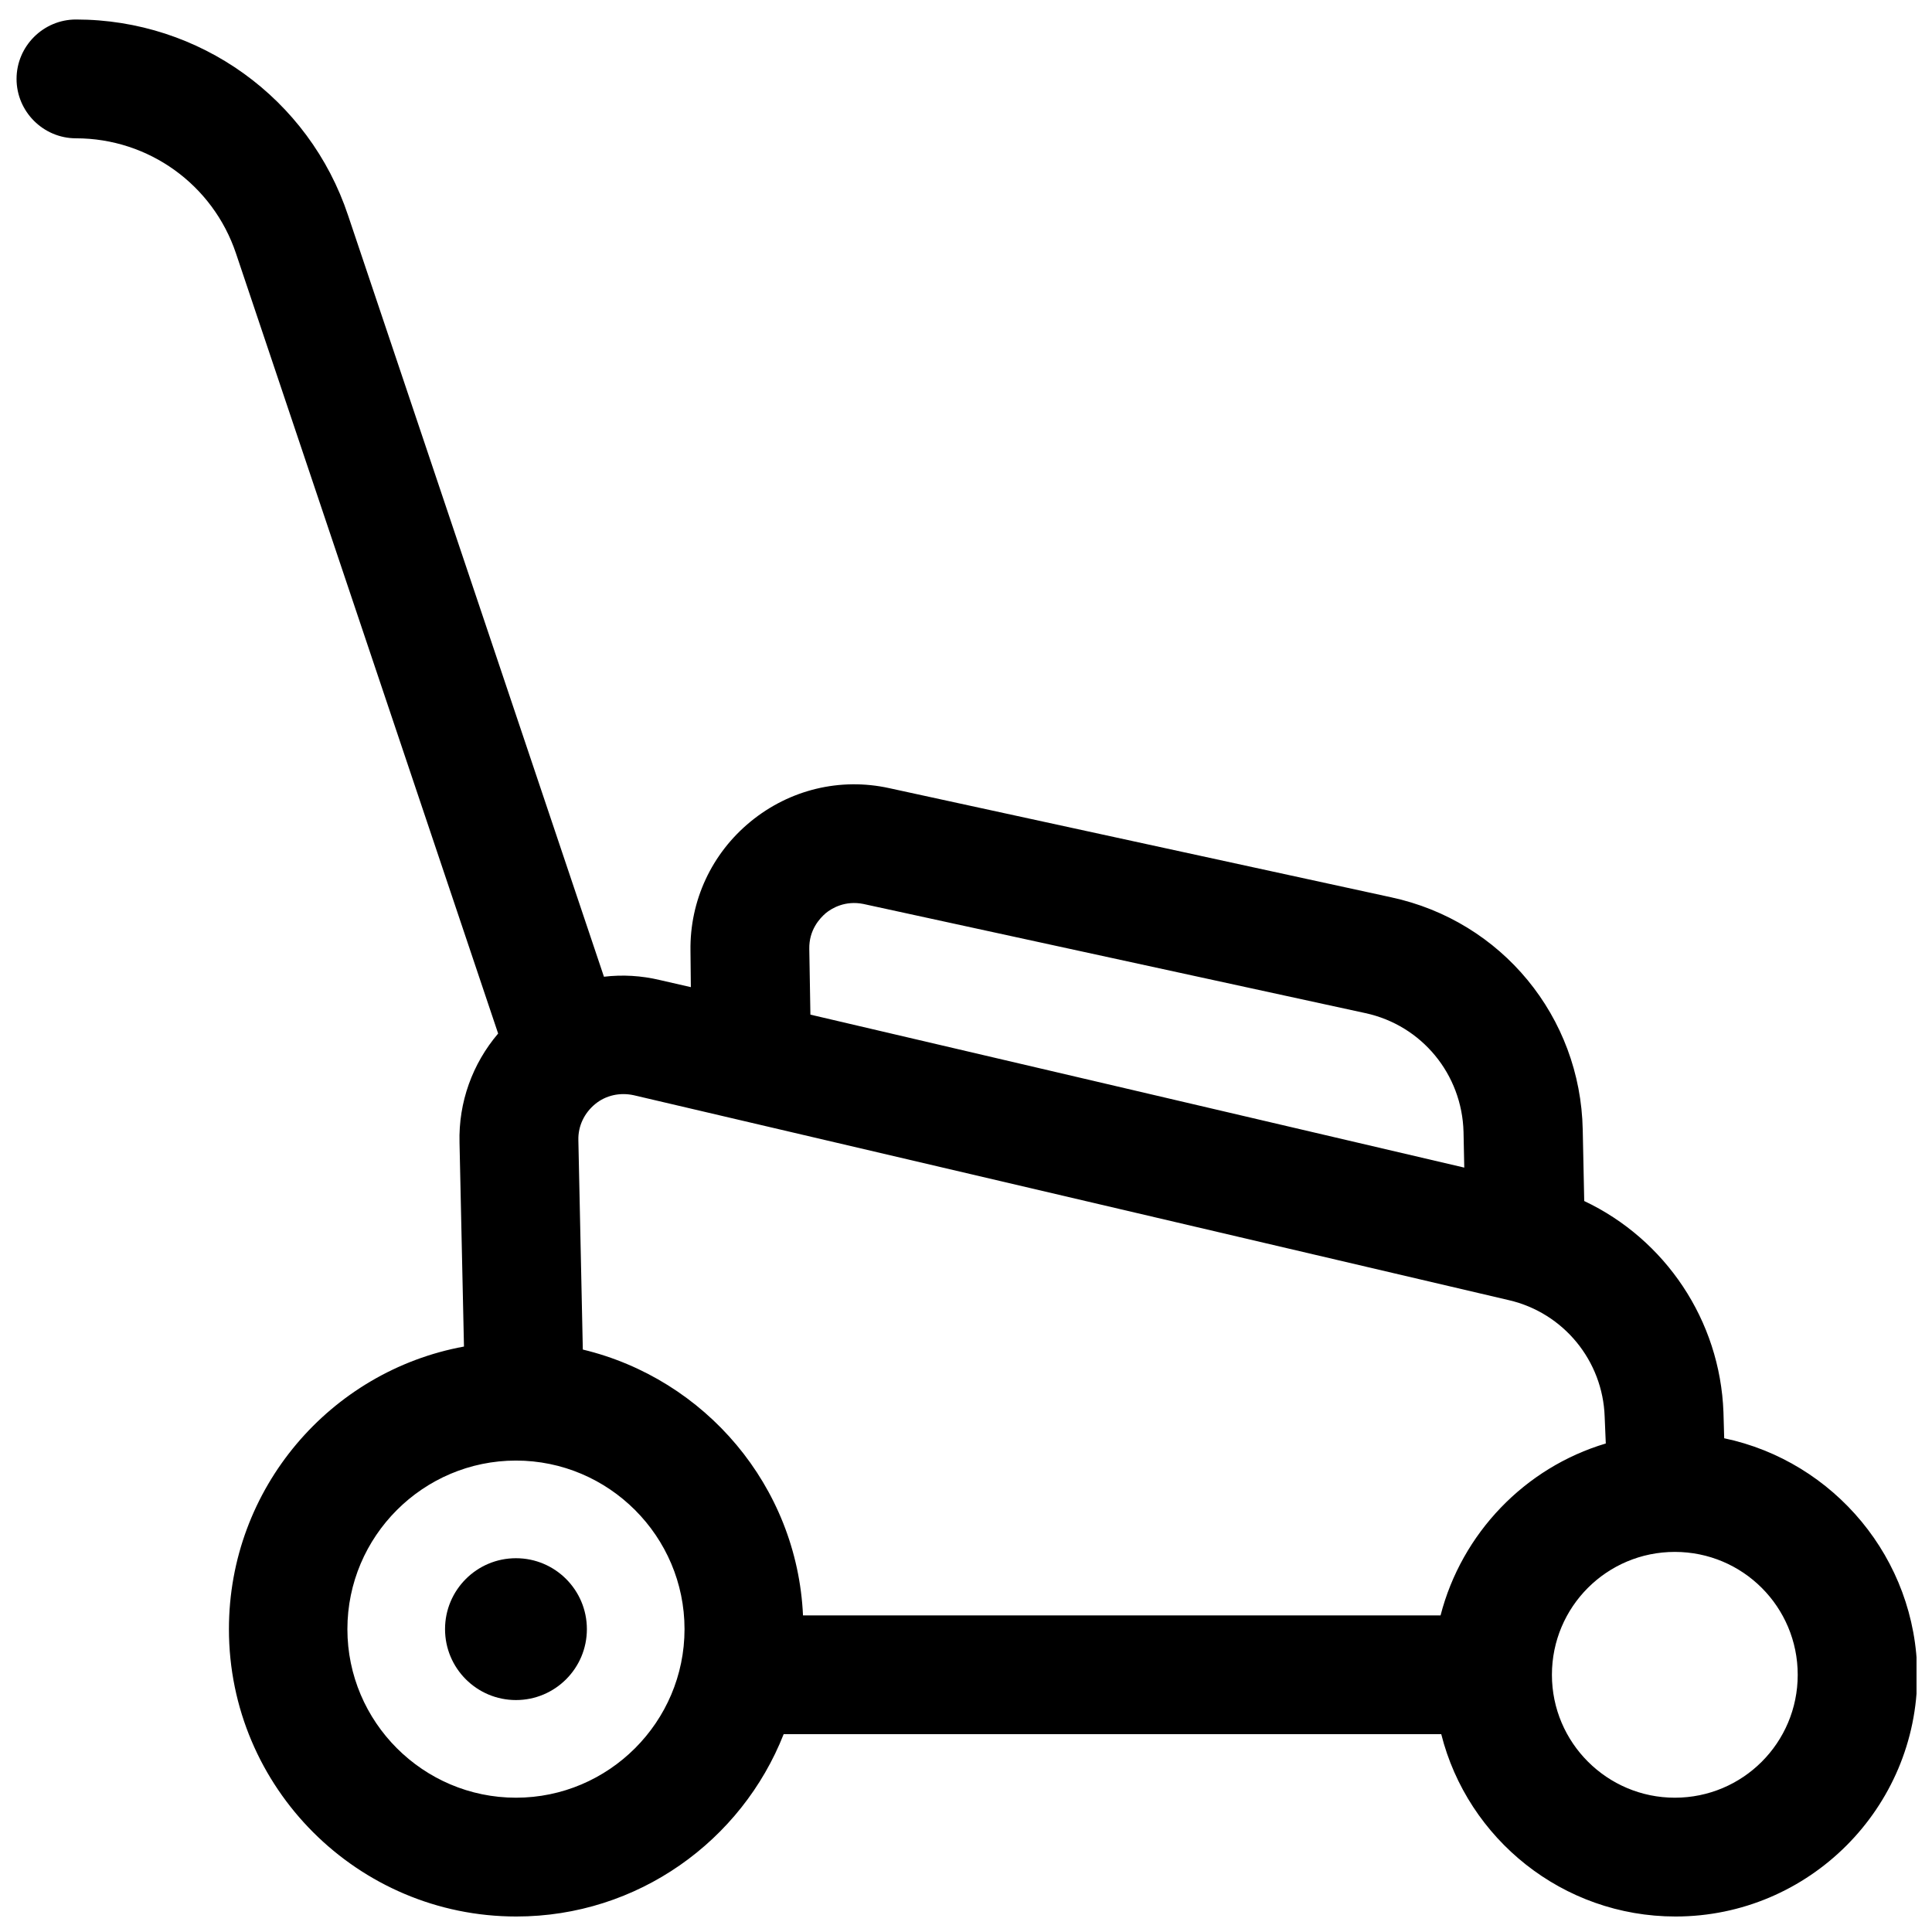 <?xml version="1.0" encoding="UTF-8"?>
<!-- Uploaded to: SVG Repo, www.svgrepo.com, Generator: SVG Repo Mixer Tools -->
<svg width="800px" height="800px" version="1.1" viewBox="144 144 512 512" xmlns="http://www.w3.org/2000/svg">
 <defs>
  <clipPath id="a">
   <path d="m148.09 149h503.81v502.9h-503.81z"/>
  </clipPath>
 </defs>
 <g clip-path="url(#a)">
  <path d="m600.93 525.16-0.195-6.887c-0.887-24.402-15.449-45.855-36.898-55.988l-0.395-18.895c-0.59-29.914-21.453-55.301-50.773-61.598l-133.04-28.93c-12.988-2.856-26.371 0.395-36.703 8.855-10.332 8.461-16.137 20.961-15.941 34.242l0.098 9.645-8.168-1.871c-4.922-1.18-9.938-1.477-14.859-0.887l-67.797-201.72c-10.332-31.098-39.363-51.957-72.129-51.957-8.66 0-15.742 7.086-15.742 15.742 0 8.66 7.086 15.742 15.742 15.742 19.285 0 36.309 12.301 42.41 30.504l69.473 206.74c-6.789 7.969-10.527 18.203-10.234 28.93l1.18 54.023c-35.426 6.496-62.289 37.59-62.289 74.883 0 42.016 34.145 76.16 76.16 76.16 32.176 0 59.73-20.074 70.848-48.316h174.27c6.988 27.75 32.176 48.316 62.09 48.316 35.324 0 64.059-28.734 64.059-64.059-0.191-30.797-22.133-56.578-51.16-62.68zm-242.46-129.69c-0.098-5.019 2.754-8.07 4.328-9.445 1.672-1.379 5.215-3.445 10.035-2.461l133.04 28.93c14.957 3.246 25.586 16.234 25.977 31.488l0.195 9.445-173.28-40.539zm-77.734 224.94c-24.602 0-44.672-20.074-44.672-44.672 0-24.602 20.074-44.672 44.672-44.672 24.602 0 44.672 20.074 44.672 44.672 0 24.598-20.074 44.672-44.672 44.672zm245.02-48.312h-168.95c-1.574-34.34-25.977-62.68-58.352-70.453l-1.18-55.496c-0.098-3.738 1.574-7.184 4.43-9.543 2.856-2.363 6.594-3.148 10.234-2.363l231.93 54.312c14.465 3.344 24.895 16.039 25.387 30.898l0.297 7.086c-21.453 6.394-38.18 23.812-43.789 45.559zm62.09 48.312c-17.91 0-32.57-14.562-32.57-32.57s14.562-32.57 32.57-32.57 32.57 14.562 32.57 32.57-14.562 32.57-32.57 32.57z"/>
 </g>
 <path d="m299.53 575.74c0 10.379-8.414 18.793-18.793 18.793-10.379 0-18.797-8.414-18.797-18.793 0-10.379 8.418-18.797 18.797-18.797 10.379 0 18.793 8.418 18.793 18.797"/>
</svg>
